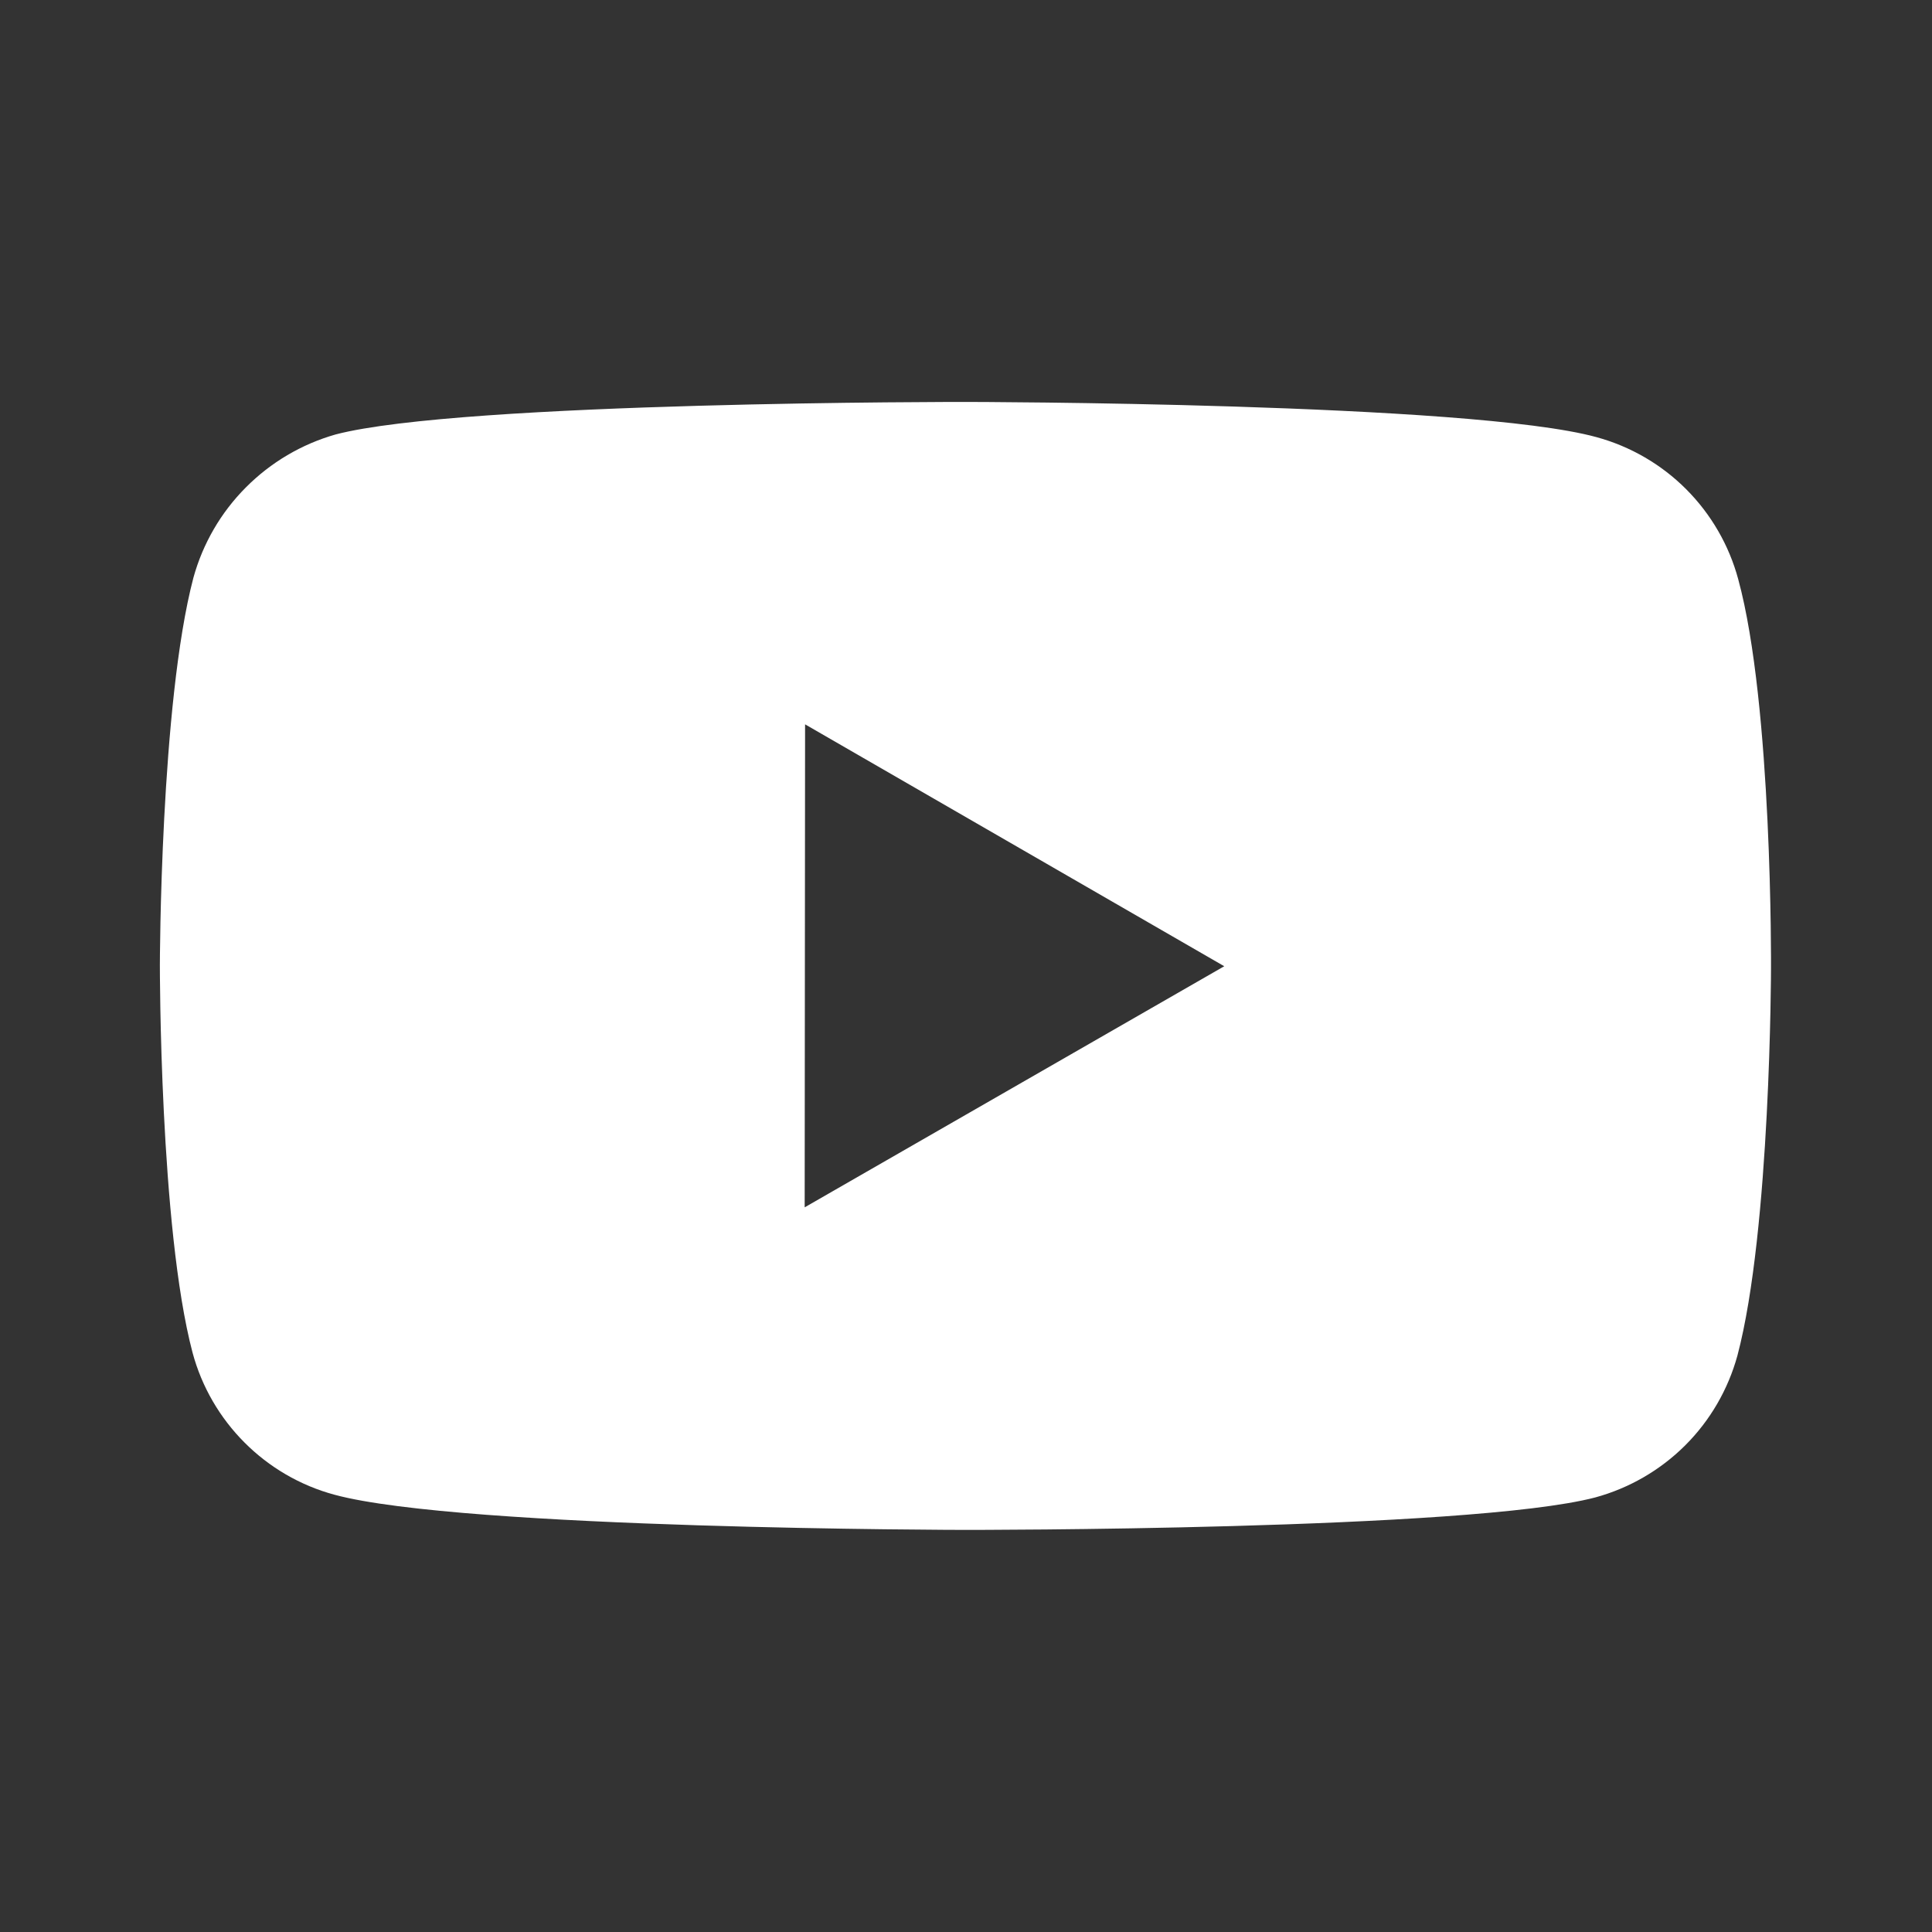 <svg width="24" height="24" viewBox="0 0 24 24" fill="none" xmlns="http://www.w3.org/2000/svg">
<rect x="0" y="0" width="24" height="24" fill="#333333" stroke="none"/>
<g id="Icon / Youtube">
<path id="Vector" d="M21.593 7.196C21.479 6.773 21.256 6.388 20.947 6.078C20.638 5.768 20.253 5.545 19.831 5.43C18.265 5 12 4.993 12 4.993C12 4.993 5.736 4.986 4.169 5.397C3.747 5.517 3.363 5.744 3.054 6.055C2.744 6.366 2.52 6.752 2.403 7.175C1.99 8.741 1.986 11.989 1.986 11.989C1.986 11.989 1.982 15.253 2.392 16.803C2.622 17.66 3.297 18.337 4.155 18.568C5.737 18.998 11.985 19.005 11.985 19.005C11.985 19.005 18.25 19.012 19.816 18.602C20.238 18.487 20.624 18.264 20.934 17.955C21.244 17.646 21.467 17.261 21.583 16.839C21.997 15.274 22 12.027 22 12.027C22 12.027 22.02 8.762 21.593 7.196ZM9.996 14.998L10.001 8.998L15.208 12.003L9.996 14.998Z" fill="white"/>
</g>
</svg>
